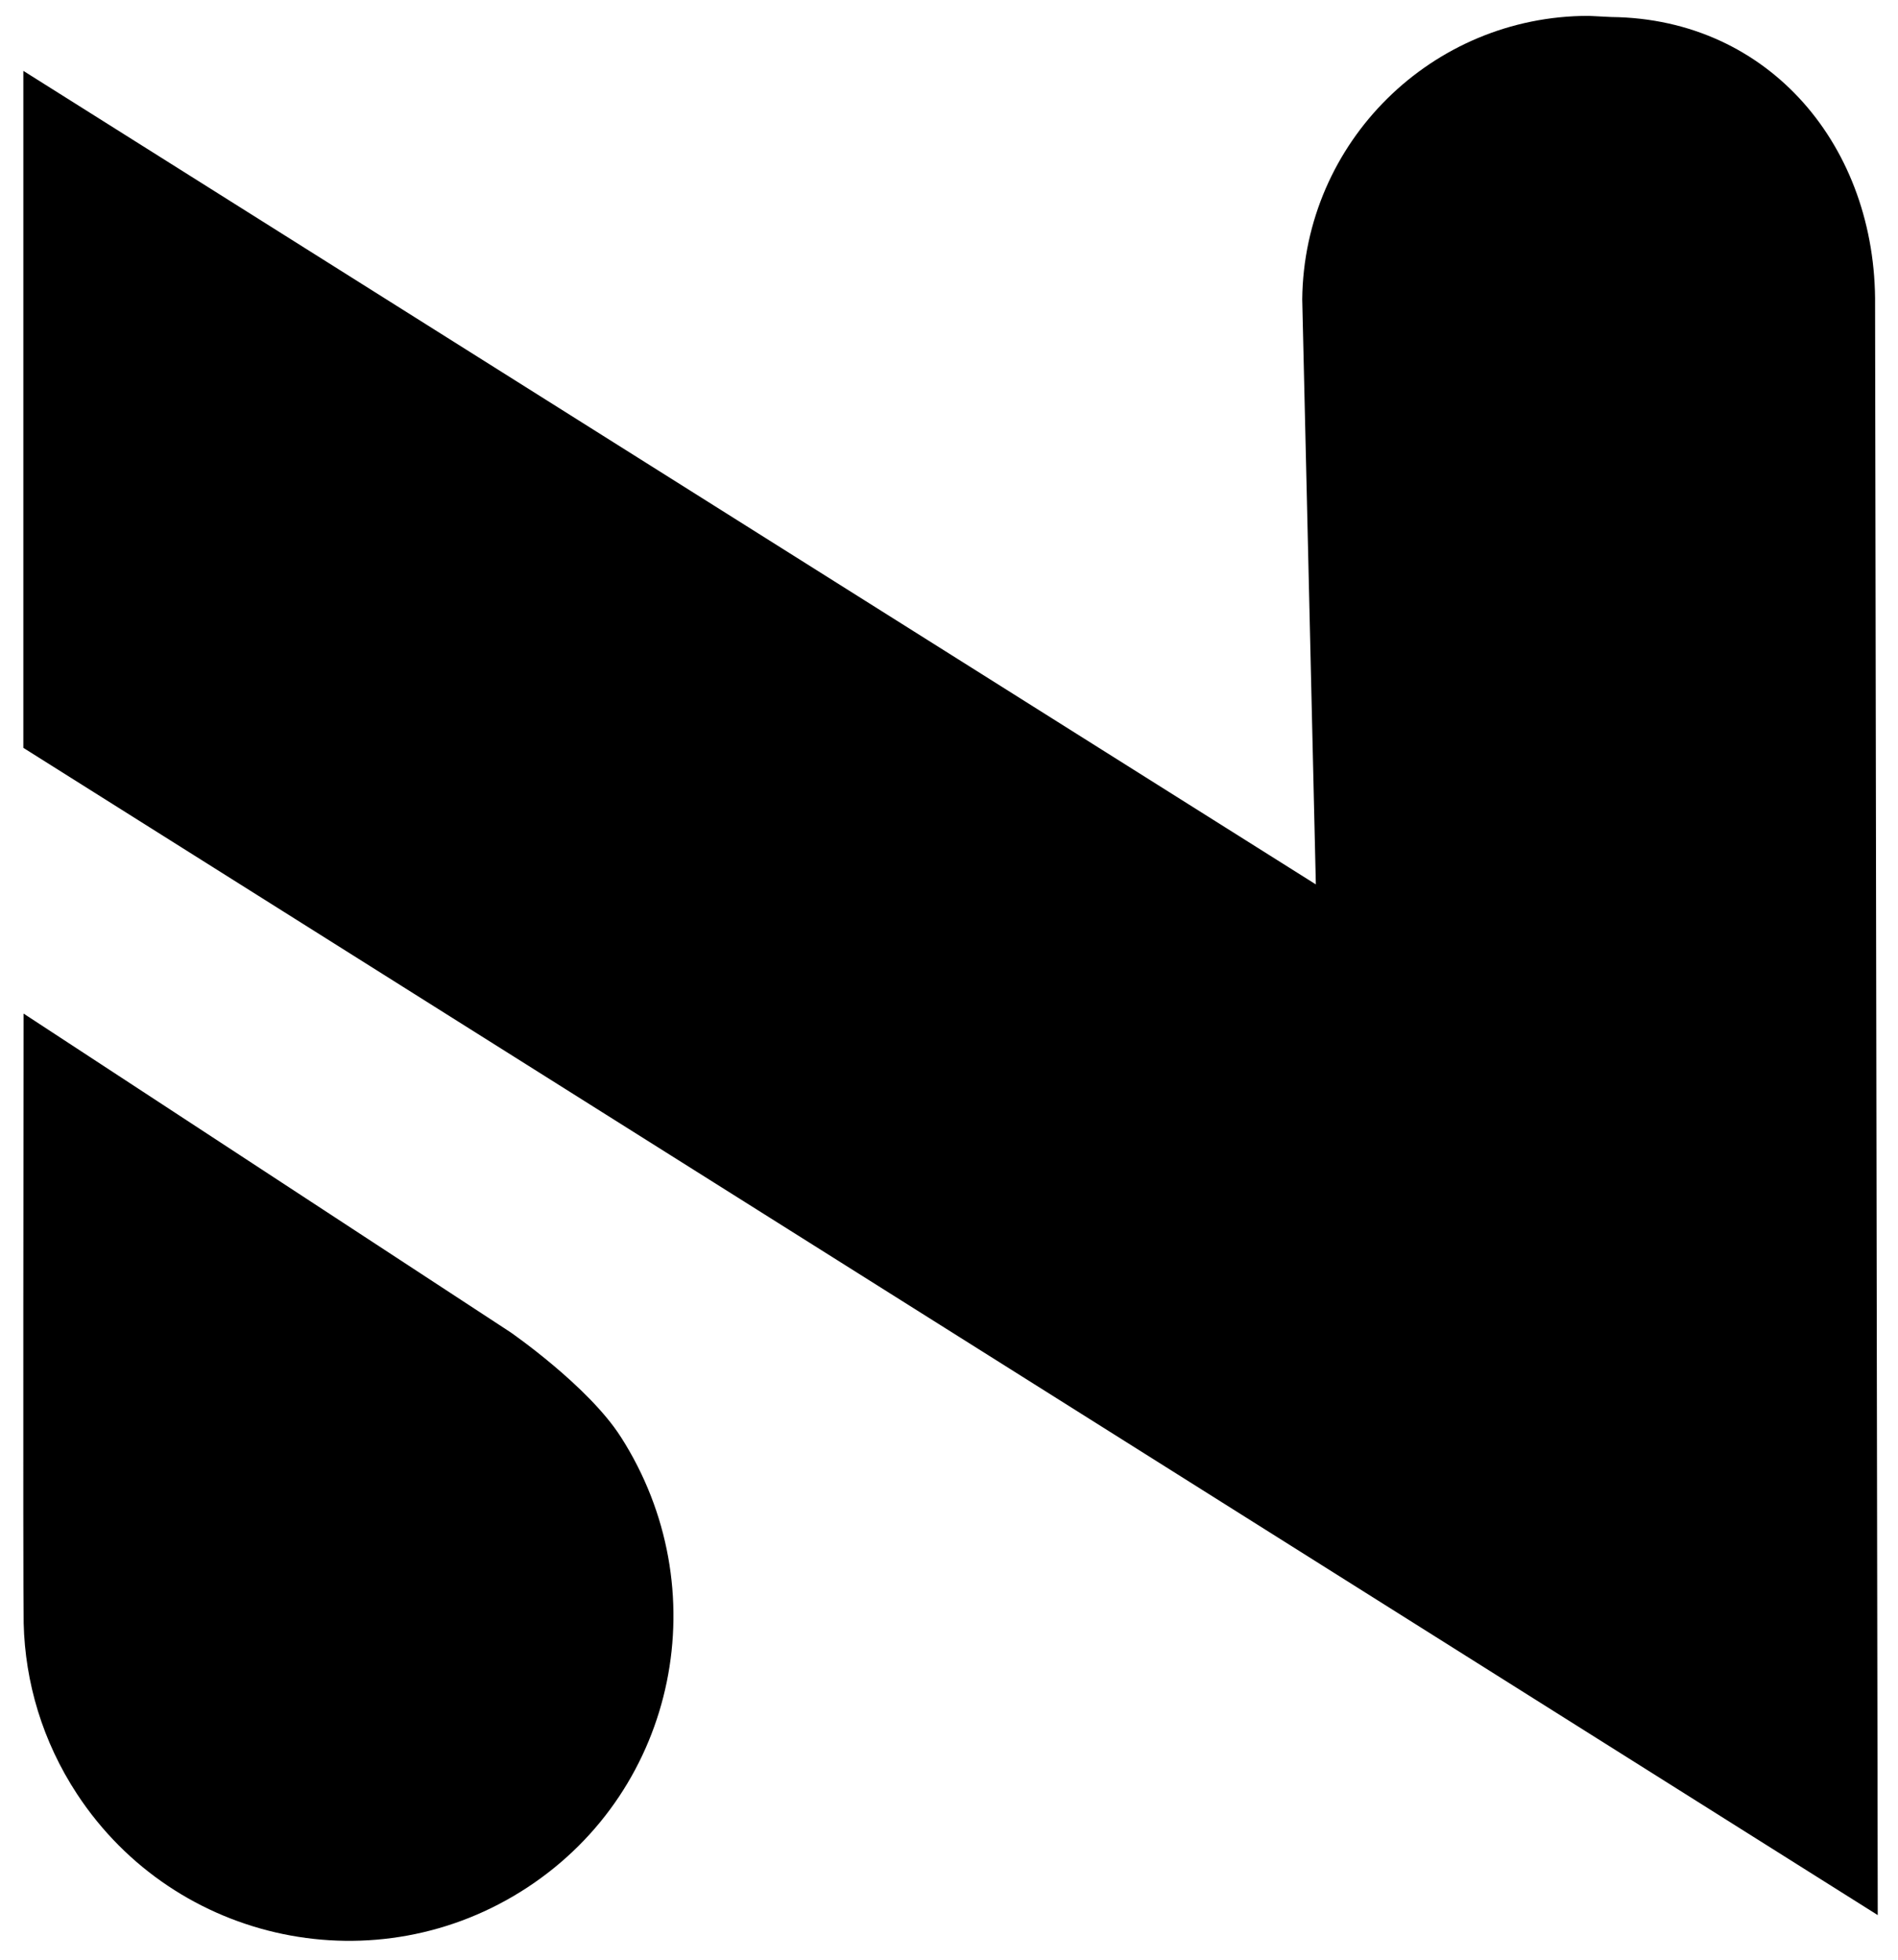 <?xml version="1.0" encoding="UTF-8"?>
<svg id="_Слой_1" data-name="Слой 1" xmlns="http://www.w3.org/2000/svg" viewBox="0 0 228.55 235.91">
  <defs>
    <style>
      .cls-1 {
        fill: #000;
        stroke-width: 0px;
      }
    </style>
  </defs>
  <path class="cls-1" d="M74.75,172.97c11.67,18.22,6.85,42.36-11.23,54.24-18.08,11.88-42.36,6.85-54.24-11.23-4.17-6.35-6.26-13.47-6.43-20.55-.1-4.25-.01-73.41-.01-73.41l58.64,38.37s9.35,6.46,13.26,12.57Z"/>
  <path class="cls-1" d="M194.05,2.05c-.13,0-2.64-.14-2.76-.14-18.88,0-34.28,15.2-34.48,34.12l1.64,70.44L2.81,8.53v81.5l223.3,140.52-.32-193.78c.2-19.05-12.69-34.51-31.73-34.72Z"/>
</svg>